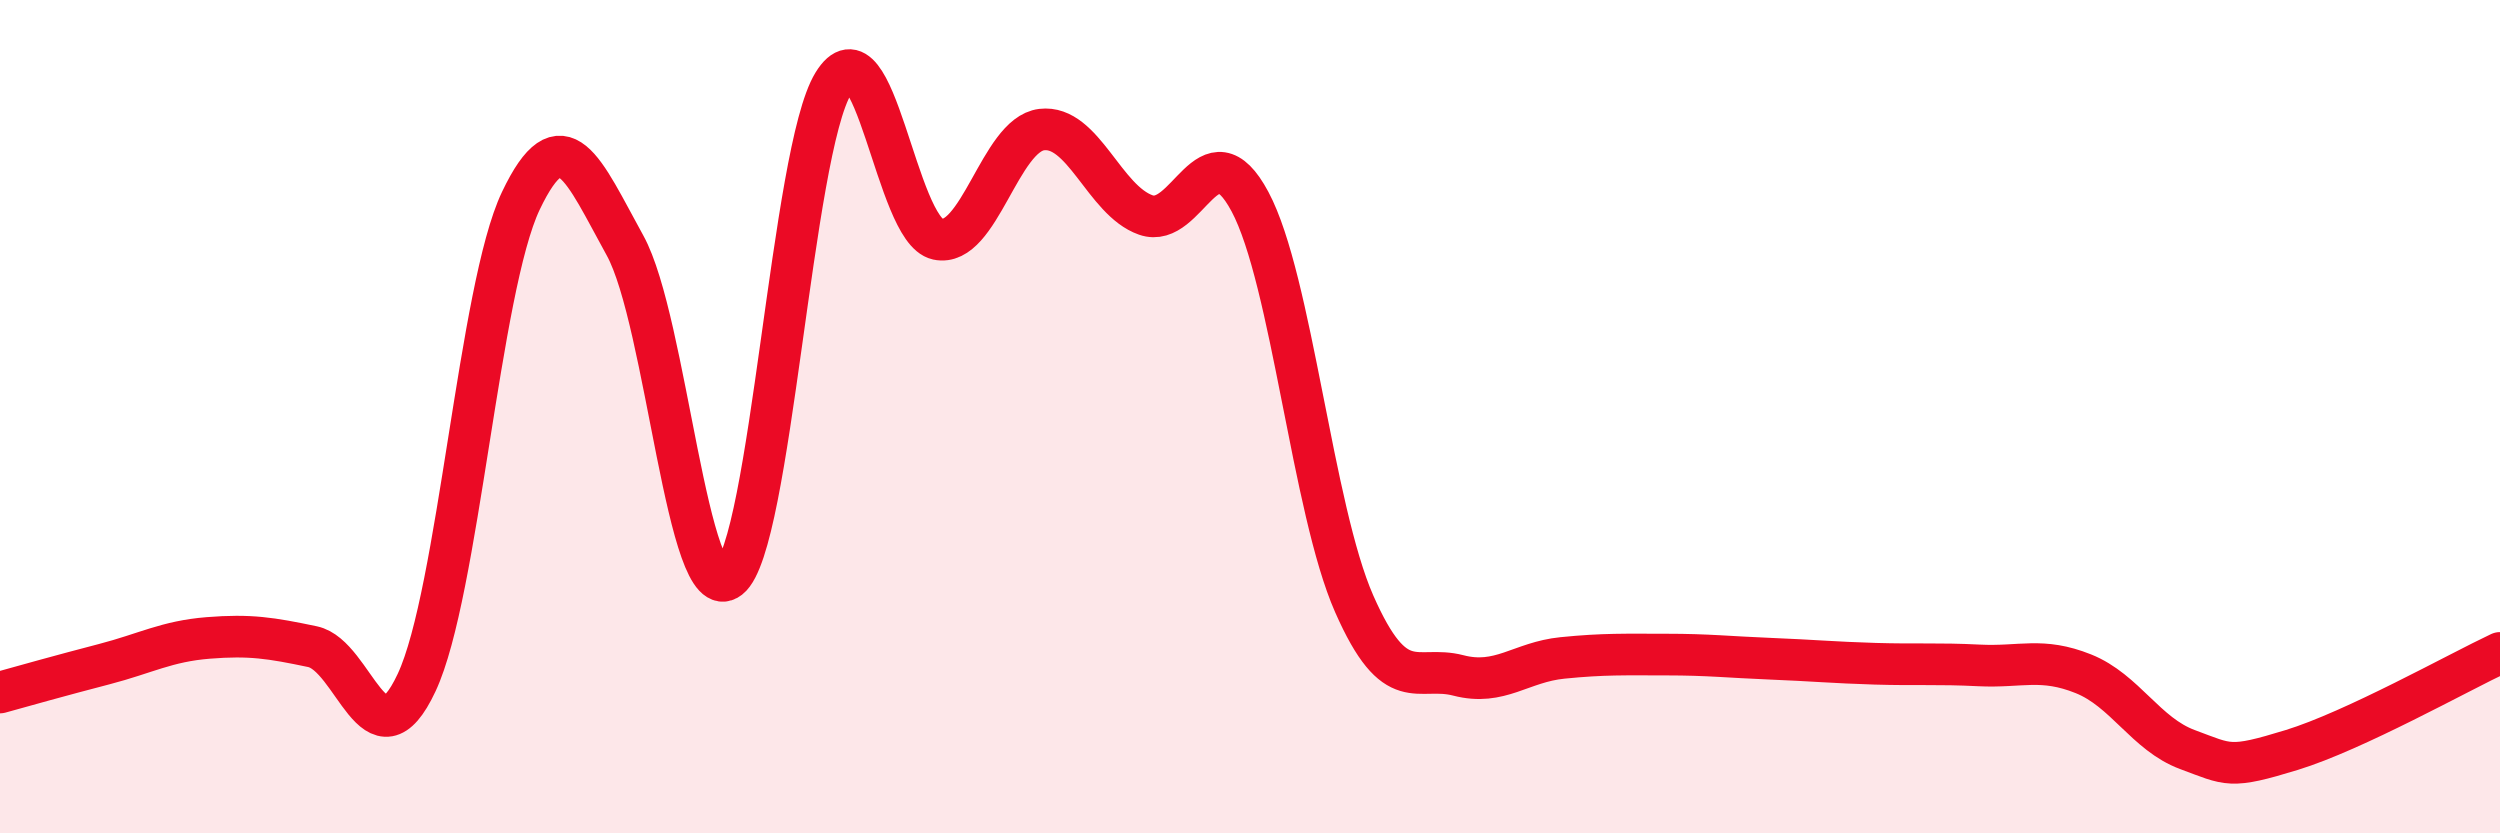 
    <svg width="60" height="20" viewBox="0 0 60 20" xmlns="http://www.w3.org/2000/svg">
      <path
        d="M 0,16.62 C 0.5,16.48 1.5,16.2 2.5,15.94 C 3.5,15.68 4,15.39 5,15.31 C 6,15.23 6.5,15.31 7.5,15.52 C 8.5,15.73 9,18.52 10,16.38 C 11,14.24 11.5,6.92 12.5,4.82 C 13.5,2.72 14,4.08 15,5.89 C 16,7.7 16.5,14.66 17.5,13.88 C 18.5,13.1 19,3.63 20,2 C 21,0.37 21.5,5.52 22.5,5.74 C 23.5,5.96 24,3.23 25,3.11 C 26,2.99 26.5,4.81 27.5,5.16 C 28.5,5.51 29,2.97 30,4.84 C 31,6.71 31.5,12.22 32.5,14.49 C 33.5,16.76 34,15.95 35,16.21 C 36,16.47 36.5,15.89 37.5,15.79 C 38.5,15.69 39,15.71 40,15.71 C 41,15.71 41.5,15.77 42.5,15.81 C 43.5,15.85 44,15.9 45,15.93 C 46,15.96 46.5,15.92 47.5,15.97 C 48.5,16.02 49,15.77 50,16.17 C 51,16.57 51.5,17.62 52.5,17.99 C 53.5,18.36 53.5,18.46 55,18 C 56.5,17.54 59,16.14 60,15.67L60 20L0 20Z"
        fill="#EB0A25"
        opacity="0.1"
        stroke-linecap="round"
        stroke-linejoin="round"
      />
      <path
        d="M 0,16.62 C 0.5,16.48 1.5,16.2 2.5,15.94 C 3.5,15.68 4,15.39 5,15.31 C 6,15.23 6.5,15.31 7.5,15.52 C 8.5,15.73 9,18.52 10,16.38 C 11,14.24 11.5,6.92 12.5,4.82 C 13.5,2.72 14,4.08 15,5.89 C 16,7.7 16.5,14.66 17.5,13.88 C 18.5,13.1 19,3.63 20,2 C 21,0.37 21.5,5.52 22.5,5.74 C 23.5,5.96 24,3.23 25,3.11 C 26,2.99 26.5,4.81 27.5,5.16 C 28.5,5.51 29,2.97 30,4.84 C 31,6.71 31.5,12.22 32.5,14.49 C 33.5,16.76 34,15.95 35,16.21 C 36,16.47 36.5,15.89 37.5,15.79 C 38.5,15.69 39,15.71 40,15.71 C 41,15.71 41.5,15.77 42.5,15.81 C 43.5,15.85 44,15.9 45,15.93 C 46,15.96 46.5,15.92 47.5,15.97 C 48.5,16.02 49,15.77 50,16.17 C 51,16.57 51.5,17.62 52.5,17.99 C 53.5,18.36 53.5,18.46 55,18 C 56.5,17.54 59,16.14 60,15.67"
        stroke="#EB0A25"
        stroke-width="1"
        fill="none"
        stroke-linecap="round"
        stroke-linejoin="round"
      />
    </svg>
  
